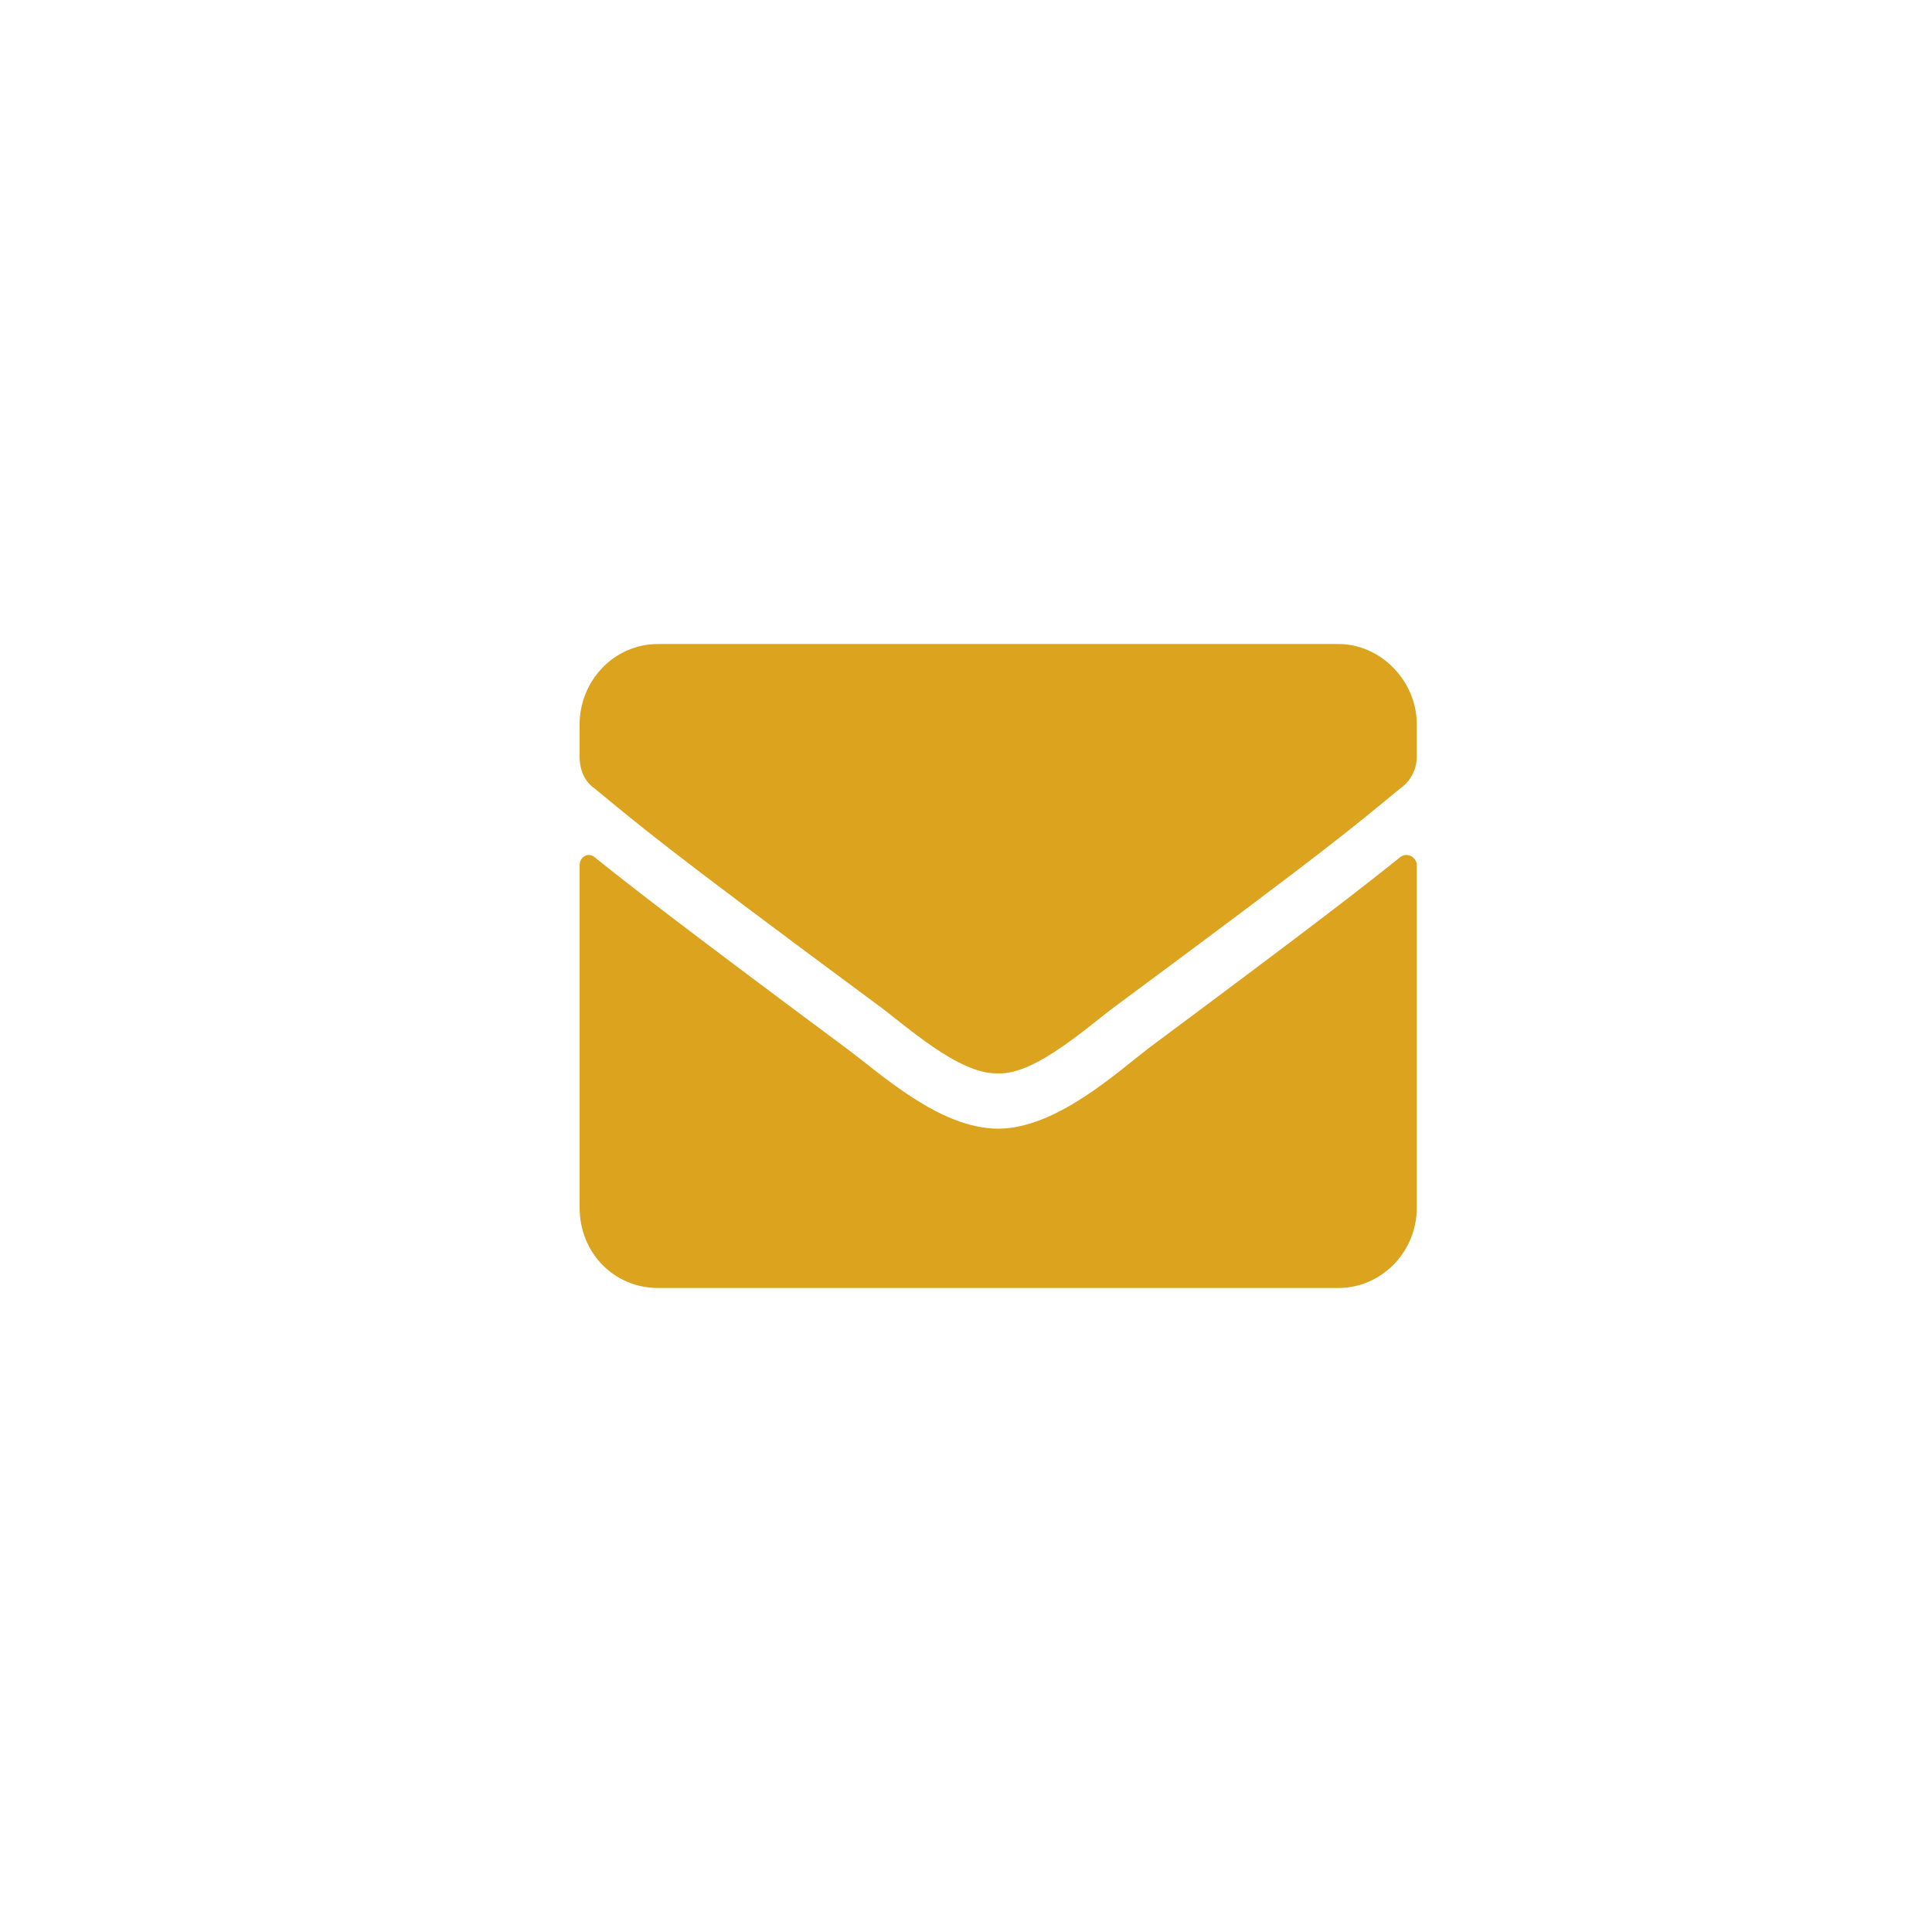 <svg width="30" height="30" viewBox="0 0 30 30" fill="none" xmlns="http://www.w3.org/2000/svg">
<path d="M21.746 13.307C21.162 13.776 20.426 14.349 17.836 16.276C17.328 16.667 16.389 17.526 15.5 17.526C14.586 17.526 13.672 16.667 13.139 16.276C10.549 14.349 9.812 13.776 9.229 13.307C9.127 13.229 9 13.307 9 13.438V18.75C9 19.453 9.533 20 10.219 20H20.781C21.441 20 22 19.453 22 18.75V13.438C22 13.307 21.848 13.229 21.746 13.307ZM15.5 16.667C16.084 16.693 16.922 15.912 17.354 15.599C20.73 13.099 20.984 12.865 21.746 12.24C21.898 12.135 22 11.953 22 11.745V11.25C22 10.573 21.441 10 20.781 10H10.219C9.533 10 9 10.573 9 11.25V11.745C9 11.953 9.076 12.135 9.229 12.24C9.99 12.865 10.244 13.099 13.621 15.599C14.053 15.912 14.891 16.693 15.5 16.667Z" fill="#DBA31E"/>
</svg>
